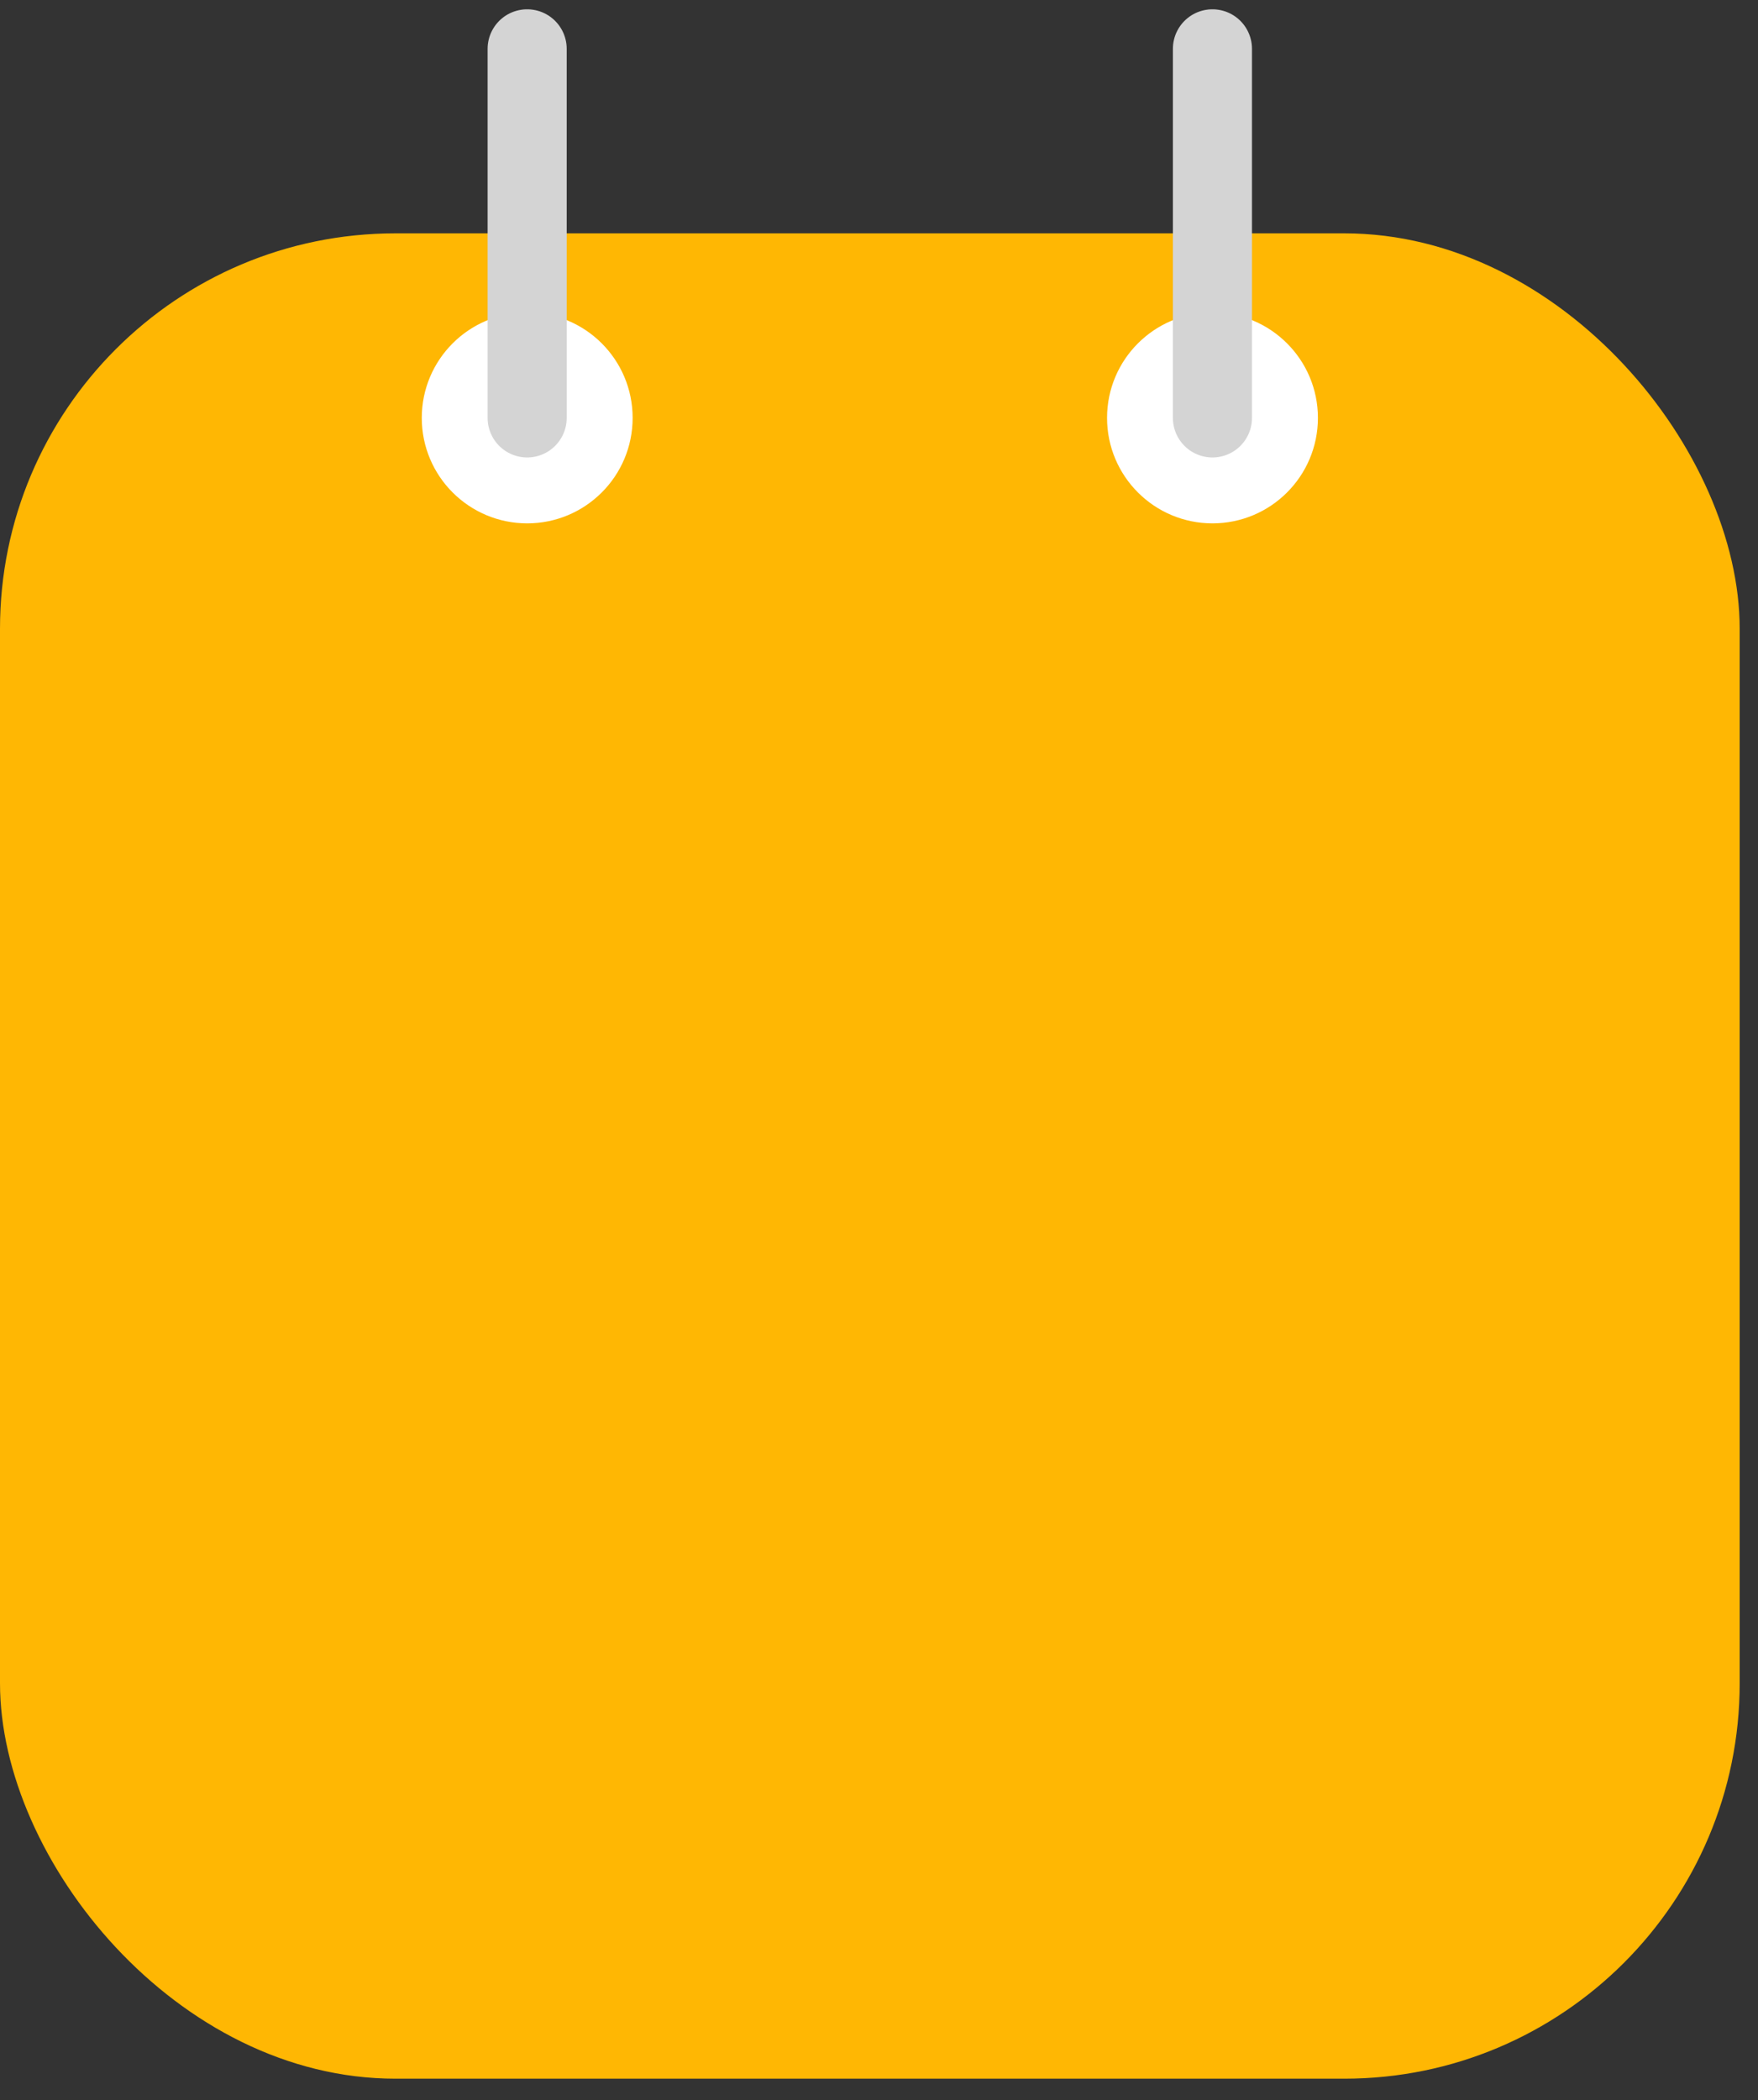 <?xml version="1.0" encoding="UTF-8"?> <svg xmlns="http://www.w3.org/2000/svg" width="72" height="86" viewBox="0 0 72 86" fill="none"><rect x="0" y="0" width="72" height="86" fill="#333333" stroke="none"/><rect y="9.556" width="71.25" height="75.568" rx="16.193" fill="#FFB703"></rect><circle cx="49.658" cy="17.114" r="4.318" fill="white"></circle><path d="M49.656 2L49.656 17.114" stroke="#D4D4D4" stroke-width="3.239" stroke-linecap="round"></path><circle cx="21.592" cy="17.114" r="4.318" fill="white"></circle><path d="M21.59 2L21.59 17.114" stroke="#D4D4D4" stroke-width="3.239" stroke-linecap="round"></path></svg> 